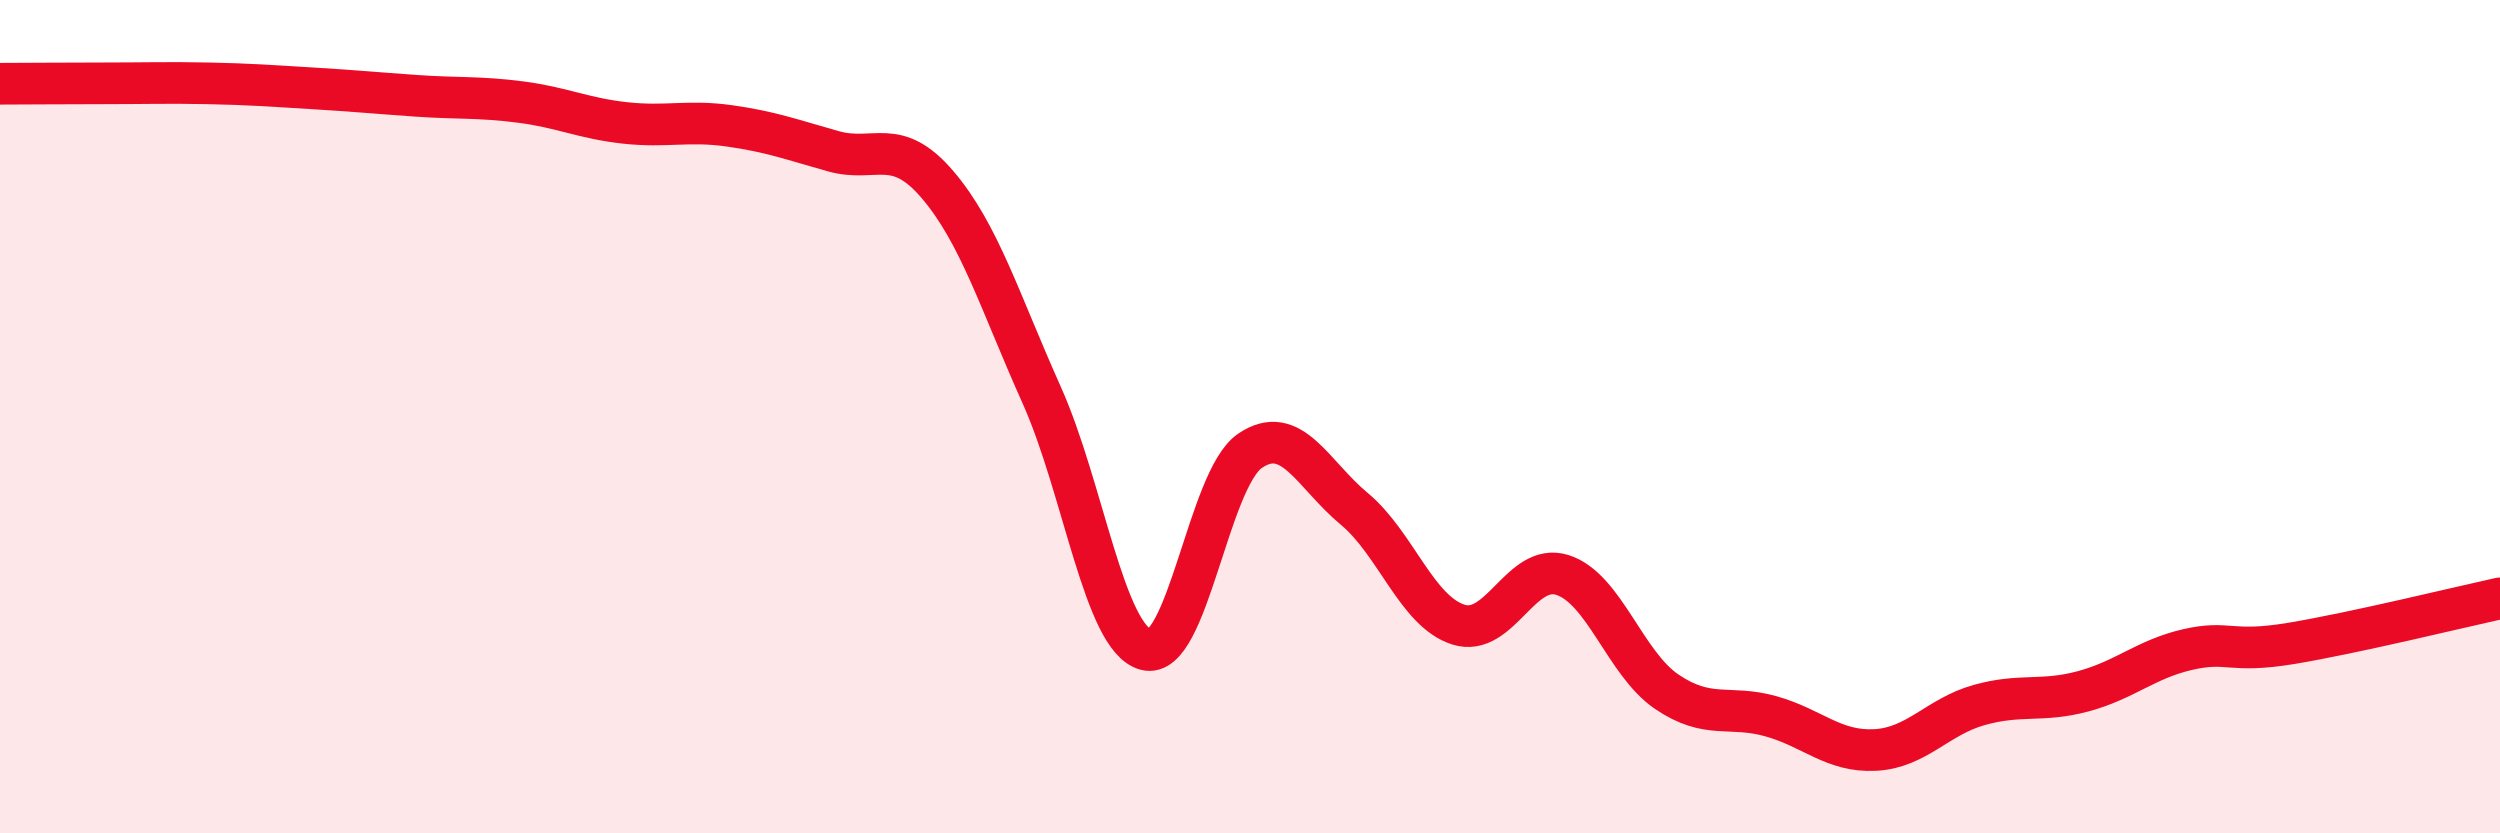 
    <svg width="60" height="20" viewBox="0 0 60 20" xmlns="http://www.w3.org/2000/svg">
      <path
        d="M 0,2.01 C 0.5,2.01 1.5,2 2.5,2 C 3.5,2 4,1.98 5,2 C 6,2.02 6.5,2.06 7.5,2.12 C 8.5,2.18 9,2.23 10,2.3 C 11,2.37 11.5,2.32 12.5,2.45 C 13.5,2.58 14,2.84 15,2.95 C 16,3.06 16.5,2.88 17.5,3.02 C 18.5,3.16 19,3.35 20,3.63 C 21,3.91 21.5,3.26 22.5,4.43 C 23.5,5.6 24,7.25 25,9.48 C 26,11.71 26.5,15.32 27.5,15.59 C 28.5,15.86 29,11.5 30,10.82 C 31,10.14 31.5,11.38 32.5,12.21 C 33.5,13.04 34,14.67 35,14.99 C 36,15.31 36.5,13.48 37.5,13.8 C 38.5,14.12 39,15.92 40,16.6 C 41,17.28 41.5,16.91 42.5,17.19 C 43.5,17.47 44,18.05 45,18 C 46,17.95 46.5,17.2 47.5,16.92 C 48.5,16.64 49,16.86 50,16.59 C 51,16.32 51.5,15.82 52.5,15.59 C 53.5,15.36 53.5,15.69 55,15.44 C 56.5,15.19 59,14.58 60,14.36L60 20L0 20Z"
        fill="#EB0A25"
        opacity="0.1"
        stroke-linecap="round"
        stroke-linejoin="round"
      />
      <path
        d="M 0,2.01 C 0.5,2.01 1.5,2 2.5,2 C 3.5,2 4,1.98 5,2 C 6,2.02 6.5,2.06 7.5,2.12 C 8.5,2.18 9,2.23 10,2.3 C 11,2.37 11.5,2.32 12.5,2.45 C 13.5,2.58 14,2.84 15,2.95 C 16,3.06 16.5,2.88 17.5,3.02 C 18.5,3.16 19,3.35 20,3.63 C 21,3.91 21.5,3.26 22.5,4.43 C 23.5,5.6 24,7.25 25,9.48 C 26,11.71 26.5,15.32 27.5,15.59 C 28.5,15.86 29,11.5 30,10.82 C 31,10.14 31.5,11.38 32.5,12.21 C 33.5,13.04 34,14.67 35,14.99 C 36,15.31 36.5,13.48 37.5,13.8 C 38.5,14.12 39,15.92 40,16.6 C 41,17.28 41.5,16.91 42.5,17.19 C 43.5,17.47 44,18.05 45,18 C 46,17.95 46.5,17.2 47.5,16.92 C 48.5,16.64 49,16.86 50,16.59 C 51,16.32 51.5,15.82 52.5,15.59 C 53.5,15.36 53.5,15.69 55,15.44 C 56.5,15.19 59,14.58 60,14.36"
        stroke="#EB0A25"
        stroke-width="1"
        fill="none"
        stroke-linecap="round"
        stroke-linejoin="round"
      />
    </svg>
  